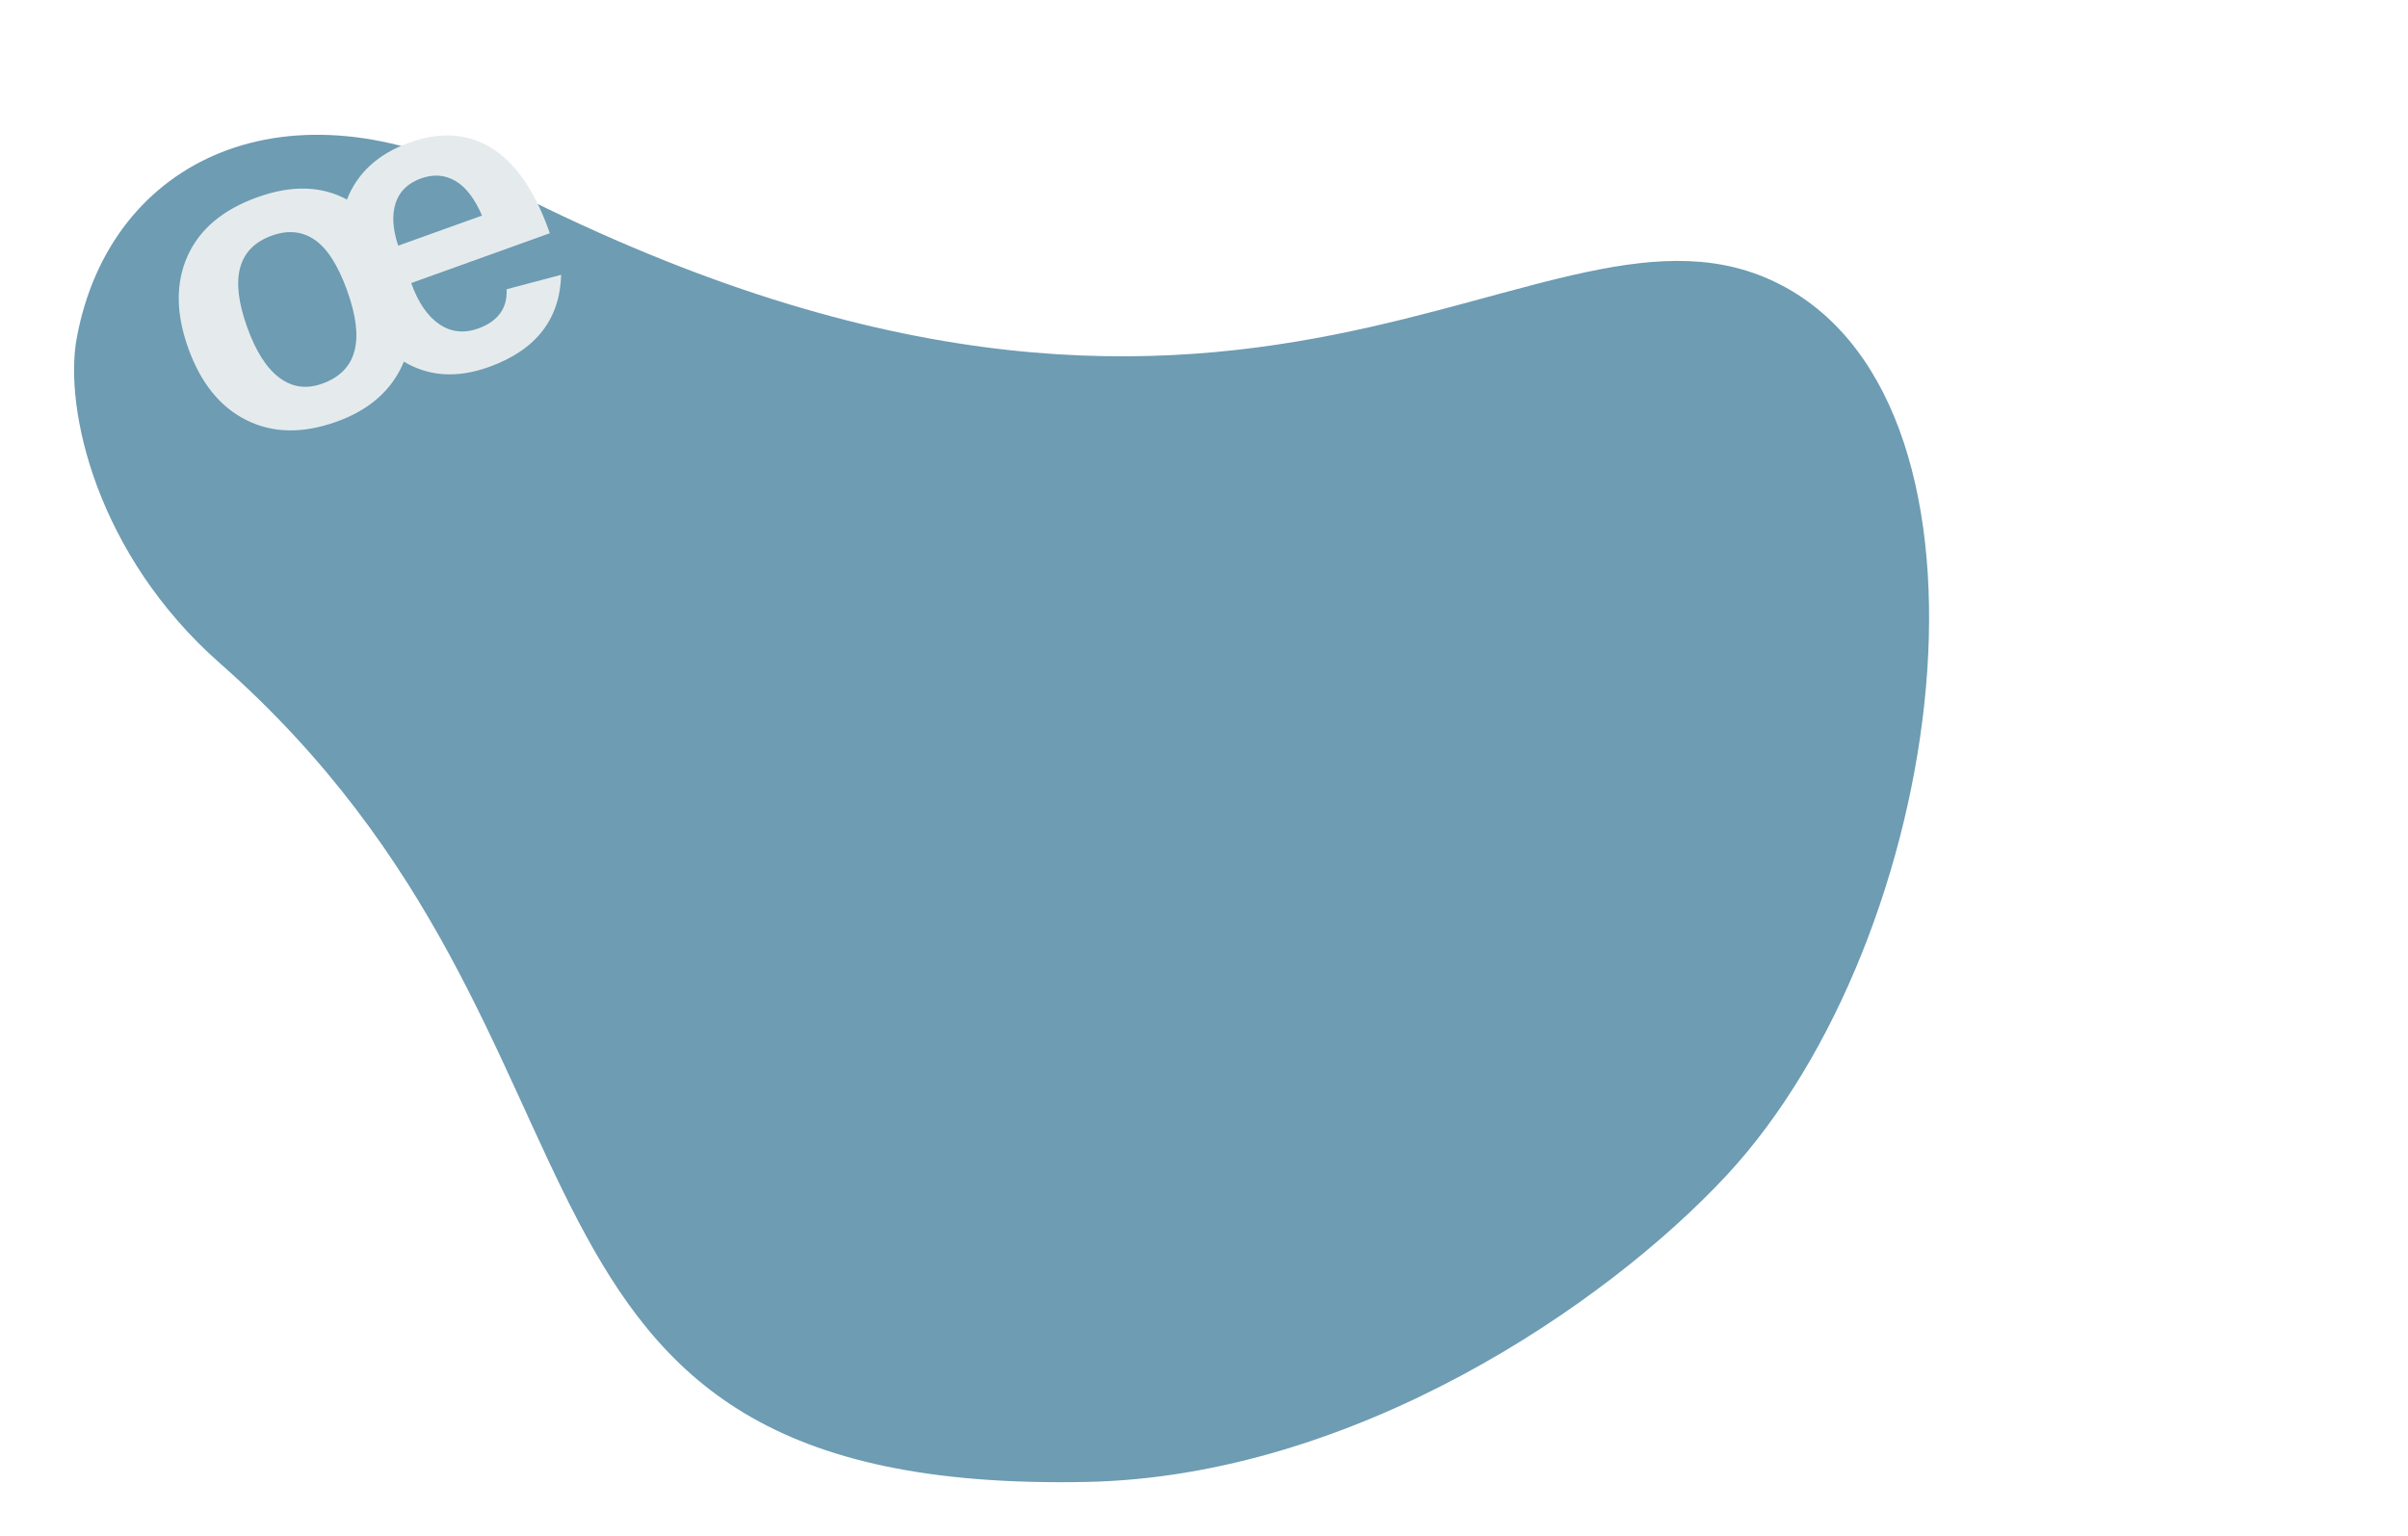 <?xml version="1.0" encoding="UTF-8"?> <svg xmlns="http://www.w3.org/2000/svg" id="Layer_2" data-name="Layer 2" viewBox="0 0 536.52 342.34"> <defs> <style> .cls-1 { fill: #e5ebed; } .cls-2 { fill: #6d9cb3; } </style> </defs> <path class="cls-2" d="m396.8,63.49c-52.96-27.56-117.26,64.85-286.7-22.91-45.68-23.66-85.57-5.53-93,34.75-2.92,15.84,4.47,48.3,31.87,72.45,96.81,85.33,51.71,185.36,193.18,182.47,59.61-1.22,115.57-39.34,142.48-68.25,49.46-53.15,65.12-170.96,12.18-198.51Z"></path> <path class="cls-1" d="m91.62,63.09c1.56,4.33,3.64,7.38,6.26,9.16,2.61,1.77,5.51,2.09,8.68.95,2.19-.79,3.82-1.92,4.89-3.39s1.53-3.26,1.42-5.35l12.16-3.22c-.28,9.95-5.64,16.79-16.08,20.54-7.06,2.54-13.38,2.15-18.96-1.18-2.58,6.25-7.57,10.71-14.99,13.37-7.5,2.7-14.19,2.59-20.06-.33-5.87-2.91-10.2-8.25-12.99-16.03s-2.83-14.59-.16-20.56c2.68-5.97,7.86-10.33,15.54-13.09s14.25-2.56,19.97.51c2.34-5.97,6.97-10.19,13.88-12.68s13.01-2.09,18.31,1.18c5.29,3.27,9.53,9.33,12.71,18.16l.3.85-30.88,11.1Zm-14.22,1.8c-2.06-5.72-4.48-9.54-7.28-11.45-2.8-1.91-5.97-2.22-9.53-.94-3.8,1.36-6.16,3.74-7.08,7.14-.92,3.4-.4,7.82,1.56,13.28,1.93,5.37,4.32,9.12,7.18,11.26,2.86,2.14,6.04,2.58,9.54,1.32,3.86-1.39,6.25-3.79,7.17-7.22.93-3.43.4-7.89-1.57-13.38Zm16.43-25.14c-2.94,1.06-4.83,2.89-5.68,5.51s-.66,5.78.57,9.49l18.68-6.71c-1.64-3.8-3.62-6.38-5.95-7.73-2.33-1.36-4.87-1.54-7.63-.55Z"></path> </svg> 